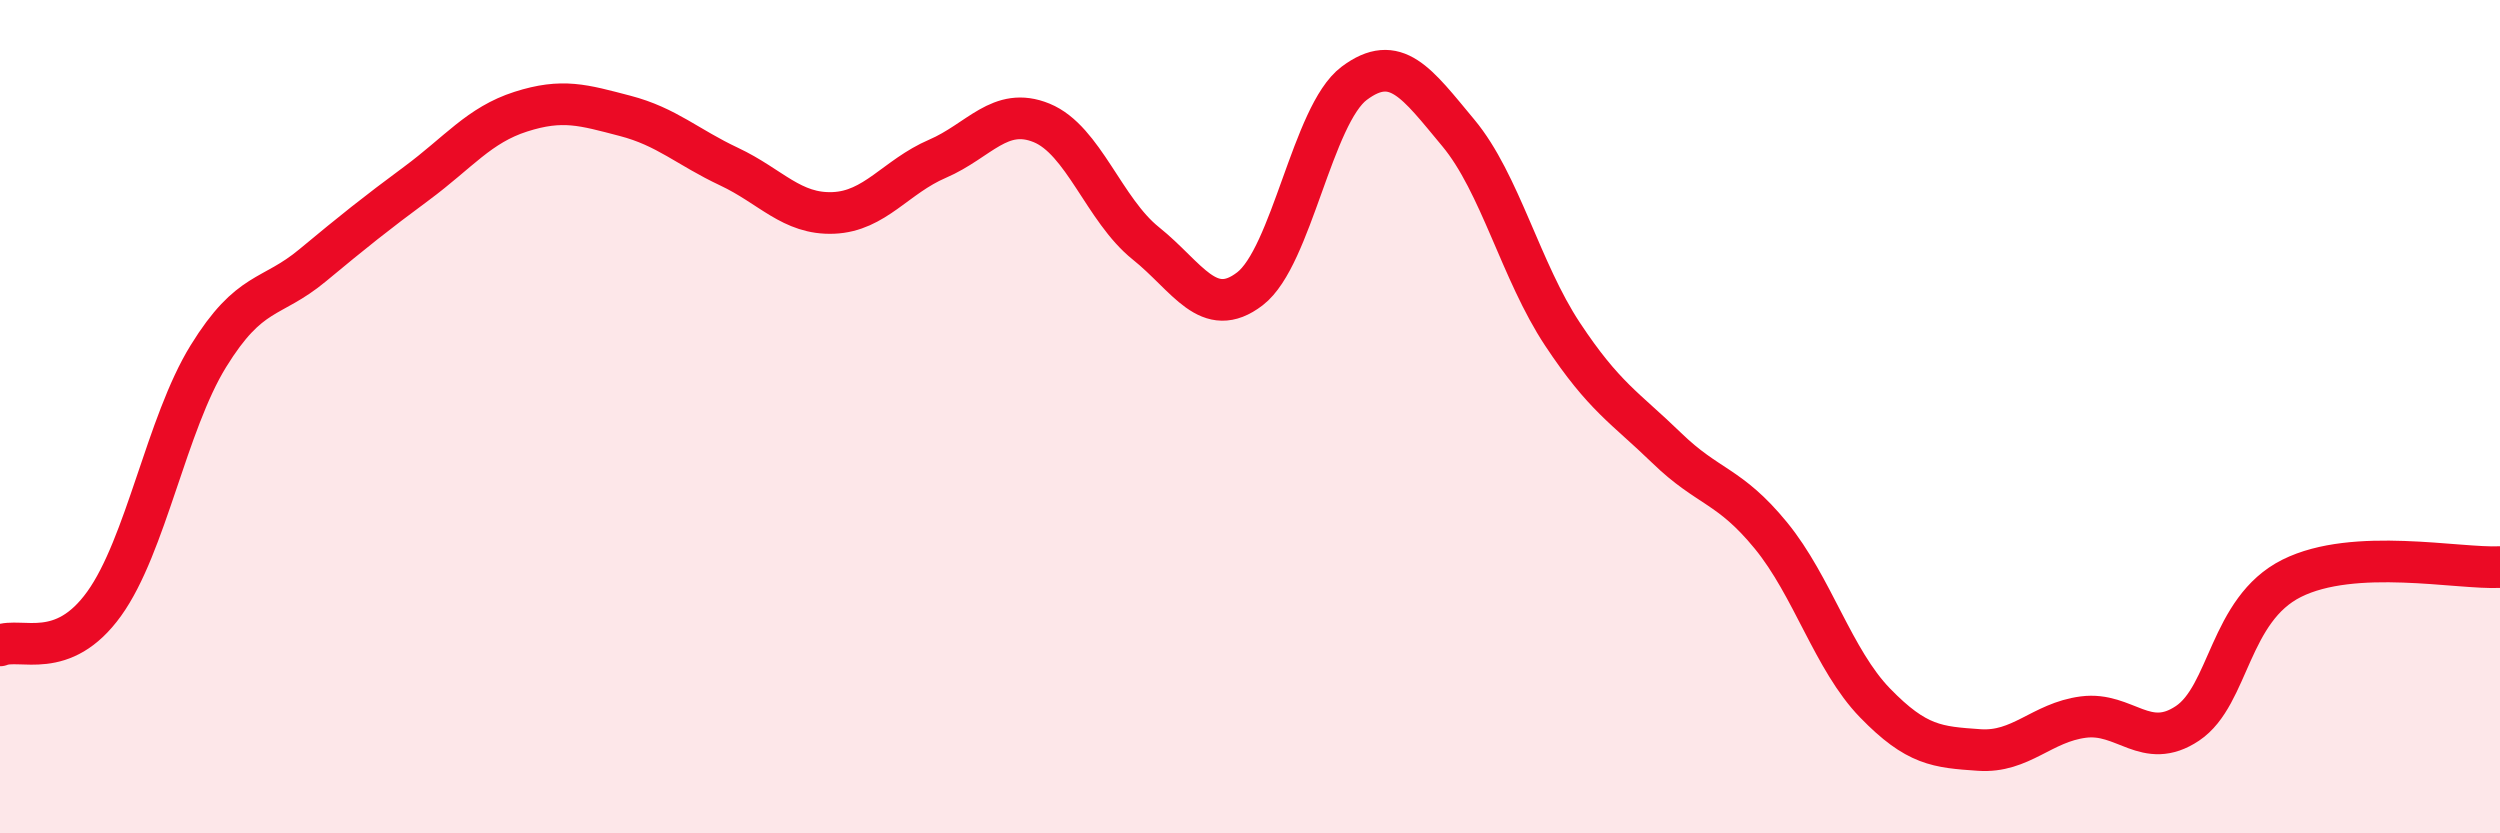 
    <svg width="60" height="20" viewBox="0 0 60 20" xmlns="http://www.w3.org/2000/svg">
      <path
        d="M 0,15.49 C 0.5,15.29 1.5,15.88 2.5,14.49 C 3.5,13.1 4,10.17 5,8.55 C 6,6.93 6.5,7.2 7.5,6.37 C 8.5,5.54 9,5.14 10,4.4 C 11,3.66 11.5,3 12.5,2.68 C 13.5,2.36 14,2.52 15,2.78 C 16,3.04 16.5,3.53 17.5,4 C 18.5,4.47 19,5.15 20,5.11 C 21,5.07 21.5,4.24 22.5,3.81 C 23.5,3.38 24,2.54 25,2.95 C 26,3.36 26.5,5.04 27.5,5.84 C 28.5,6.64 29,7.7 30,6.93 C 31,6.16 31.5,2.75 32.5,2 C 33.5,1.25 34,1.99 35,3.19 C 36,4.39 36.5,6.51 37.5,8.02 C 38.5,9.53 39,9.78 40,10.75 C 41,11.72 41.5,11.63 42.5,12.85 C 43.5,14.07 44,15.84 45,16.87 C 46,17.9 46.5,17.93 47.5,18 C 48.5,18.07 49,17.34 50,17.21 C 51,17.08 51.5,18.03 52.5,17.36 C 53.5,16.69 53.5,14.63 55,13.88 C 56.5,13.13 59,13.66 60,13.61L60 20L0 20Z"
        fill="#EB0A25"
        opacity="0.1"
        stroke-linecap="round"
        stroke-linejoin="round"
      />
      <path
        d="M 0,15.49 C 0.5,15.29 1.5,15.88 2.5,14.49 C 3.5,13.1 4,10.17 5,8.55 C 6,6.93 6.5,7.2 7.5,6.37 C 8.5,5.54 9,5.14 10,4.4 C 11,3.66 11.5,3 12.5,2.68 C 13.5,2.36 14,2.52 15,2.78 C 16,3.04 16.5,3.53 17.5,4 C 18.5,4.47 19,5.15 20,5.11 C 21,5.07 21.5,4.24 22.5,3.81 C 23.5,3.38 24,2.54 25,2.95 C 26,3.36 26.5,5.04 27.5,5.84 C 28.5,6.64 29,7.7 30,6.93 C 31,6.16 31.5,2.75 32.5,2 C 33.5,1.25 34,1.99 35,3.19 C 36,4.39 36.5,6.51 37.5,8.02 C 38.5,9.53 39,9.78 40,10.75 C 41,11.72 41.5,11.63 42.5,12.85 C 43.5,14.07 44,15.84 45,16.87 C 46,17.9 46.5,17.93 47.5,18 C 48.5,18.07 49,17.34 50,17.21 C 51,17.08 51.5,18.03 52.5,17.36 C 53.5,16.69 53.5,14.63 55,13.88 C 56.5,13.13 59,13.66 60,13.61"
        stroke="#EB0A25"
        stroke-width="1"
        fill="none"
        stroke-linecap="round"
        stroke-linejoin="round"
      />
    </svg>
  